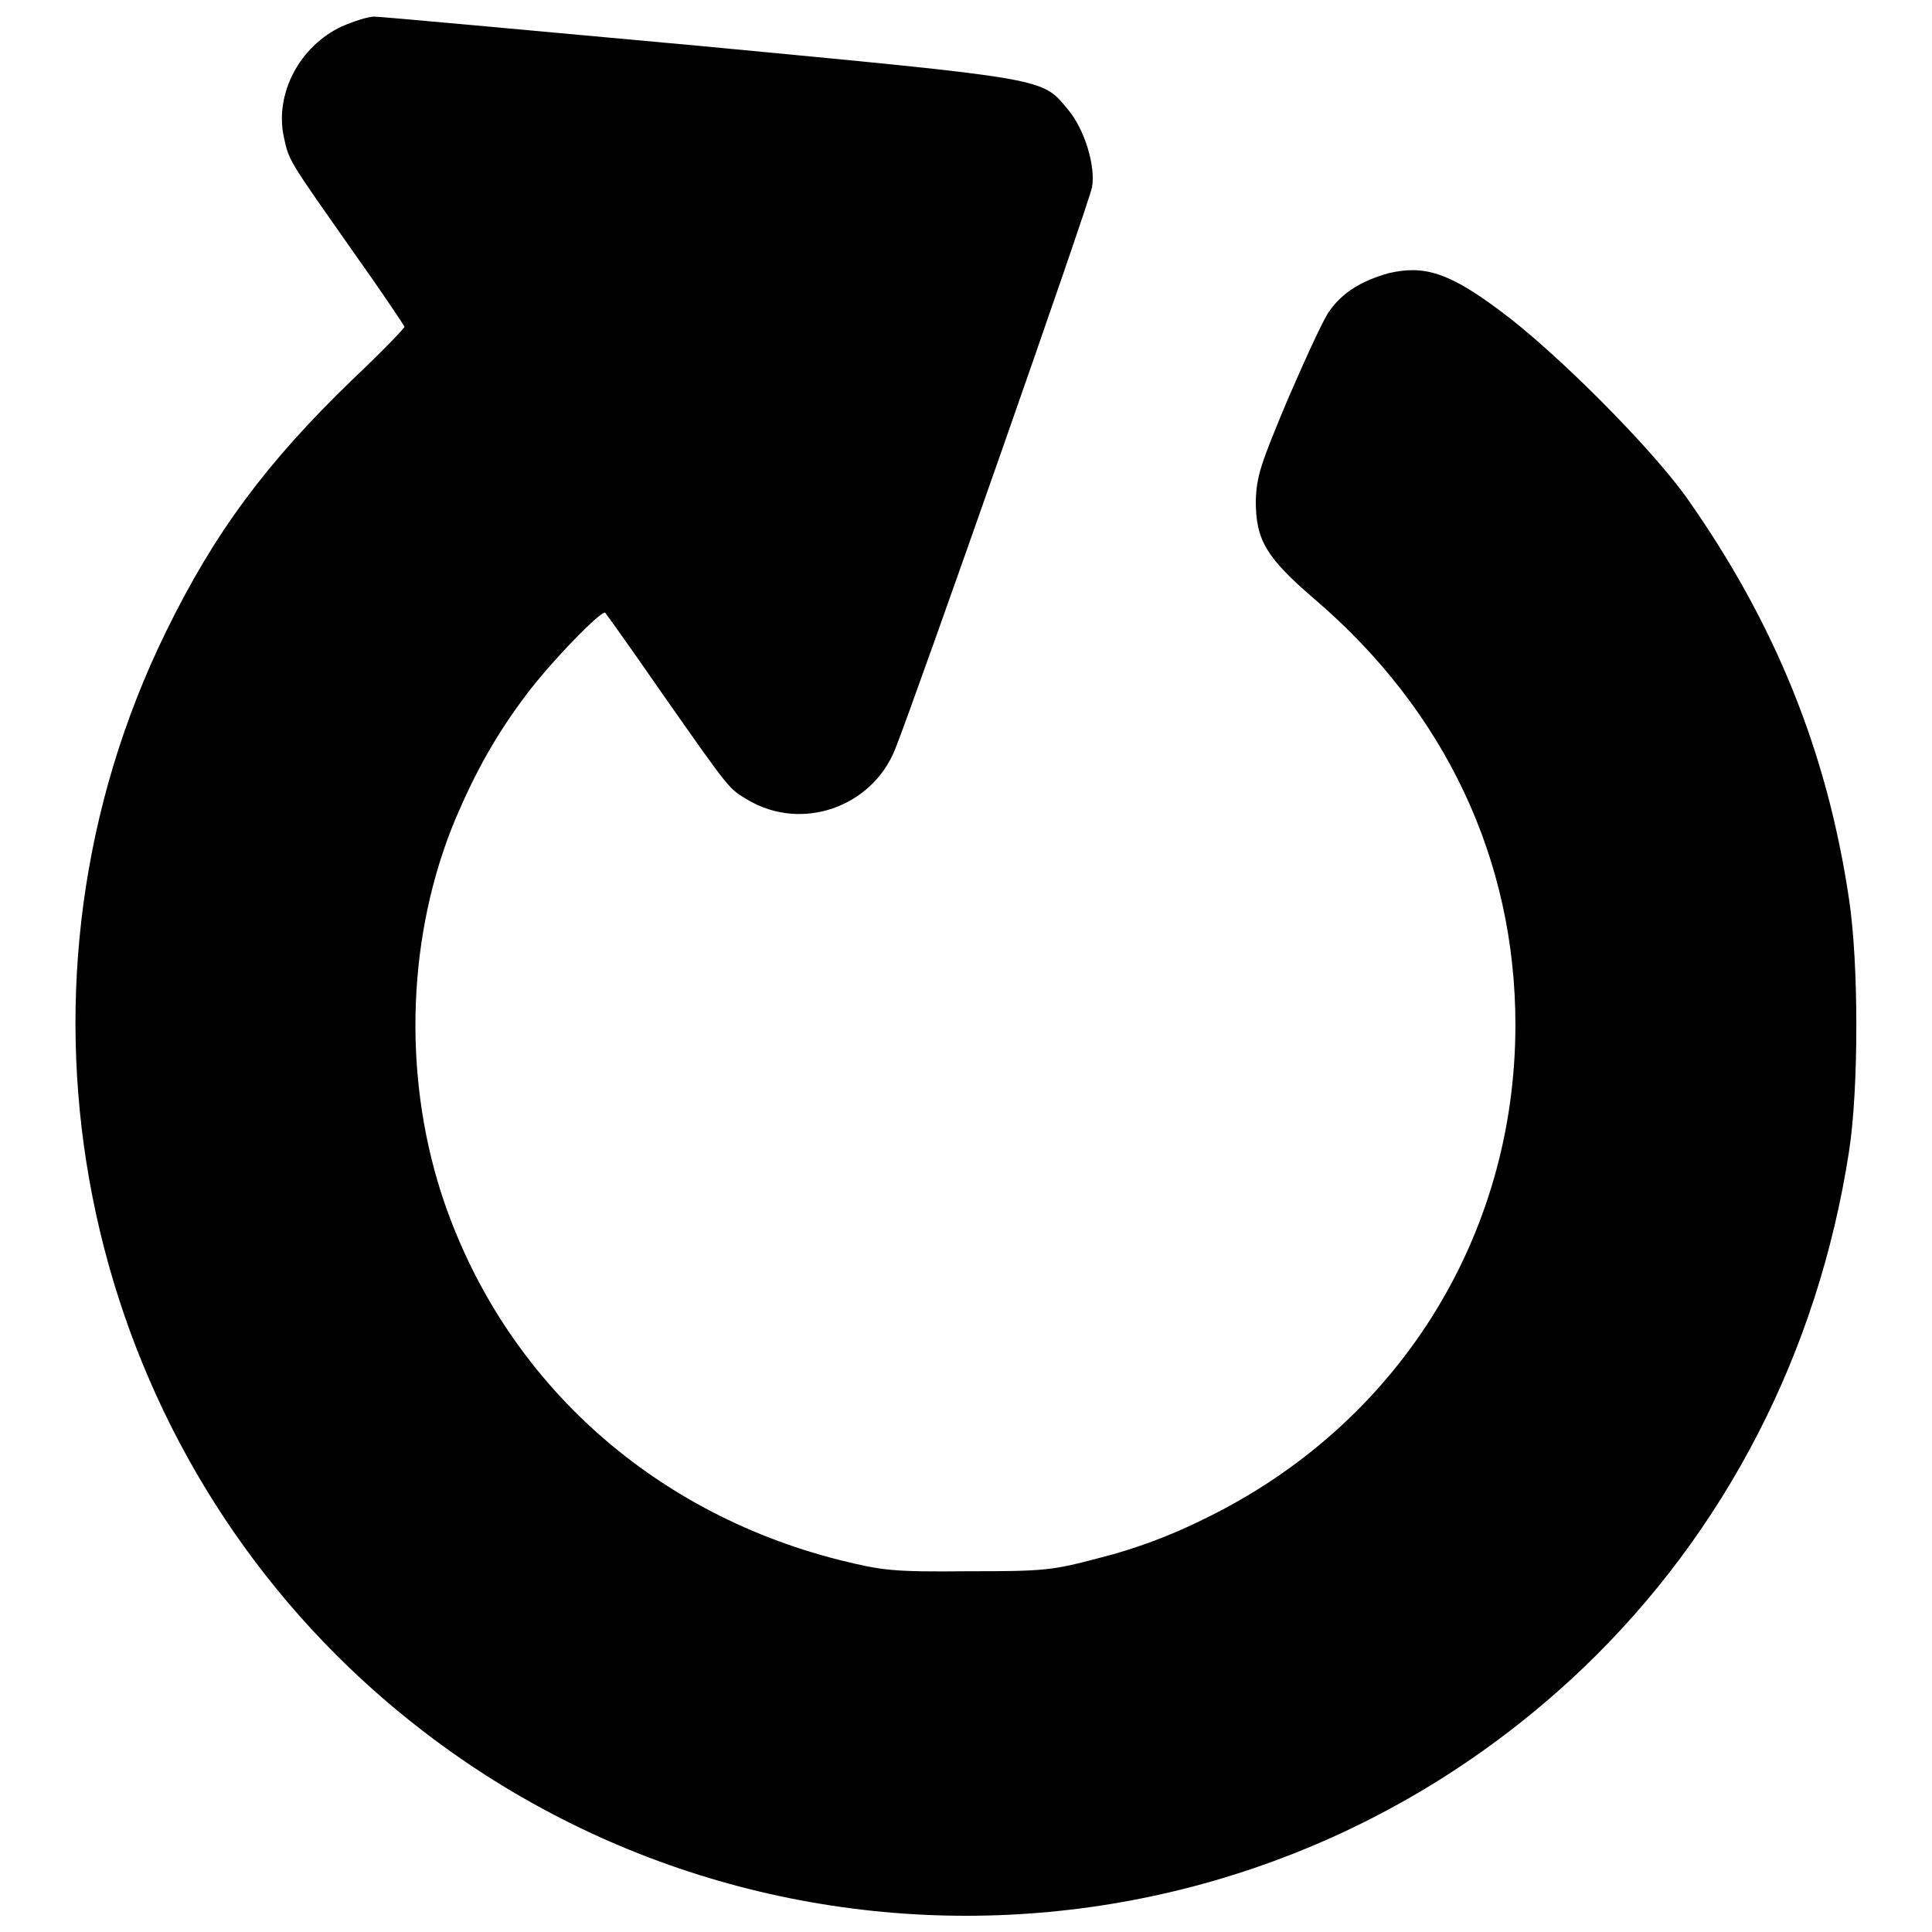 <?xml version="1.0" encoding="utf-8"?>
<!-- Svg Vector Icons : http://www.onlinewebfonts.com/icon -->
<!DOCTYPE svg PUBLIC "-//W3C//DTD SVG 1.1//EN" "http://www.w3.org/Graphics/SVG/1.1/DTD/svg11.dtd">
<svg version="1.1" xmlns="http://www.w3.org/2000/svg" xmlns:xlink="http://www.w3.org/1999/xlink" x="0px" y="0px" viewBox="0 0 256 256" enable-background="new 0 0 256 256" xml:space="preserve">
<g><g><g><path fill="#000000" d="M45.3,3.5c-5.6,2.6-8.9,8.9-7.7,14.6c0.7,3.3,0.6,3,9.3,15.4c3.7,5.2,6.7,9.7,6.7,9.8c0,0.2-3.1,3.4-6.9,7C35.3,61.3,28.4,70.6,22,83.7C-0.6,129.8,9.4,185.6,46.3,221c45.8,43.8,117.6,43.8,163.5,0c18.8-18,31.1-41.8,35.2-68.4c1.3-8.3,1.3-25,0-33.5c-2.9-19.5-9.8-36.5-21.4-53c-4.8-6.8-17.6-19.6-24.8-24.9c-6.8-5.1-10.1-6.1-14.8-5c-3.6,1-6.2,2.6-7.9,5.1c-0.8,1.1-3.2,6.4-5.5,11.7c-3.6,8.6-4.1,10.1-4.2,13.4c0,5.2,1.4,7.5,7.8,13c17.3,14.8,26.6,34.5,26.6,56.4c0,28.2-15.7,53.1-41.3,65.5c-4.4,2.2-9.3,4-13.7,5.1c-6.4,1.7-7.3,1.8-17.6,1.8c-10,0.1-11.3-0.1-17-1.5c-25.3-6.4-44.8-24.3-52.7-48.5c-5.2-16.1-4.5-34.6,1.9-49.8c2.6-6.1,5.3-11,9.3-16.3c3.2-4.3,10.1-11.4,10.5-10.9c0.1,0.1,3.4,4.7,7.2,10.2c9.6,13.7,9.1,13,11.7,14.6c7.1,4.2,16.4,1,19.5-6.7c2.9-7.3,25.8-72.6,26.1-74.5c0.5-2.8-1-7.7-3.2-10.3c-3.5-4.2-2.3-4-48.6-8.4C70,4,50.4,2.2,49.6,2.2C48.8,2.2,46.9,2.8,45.3,3.5z"/></g></g></g>
</svg>
